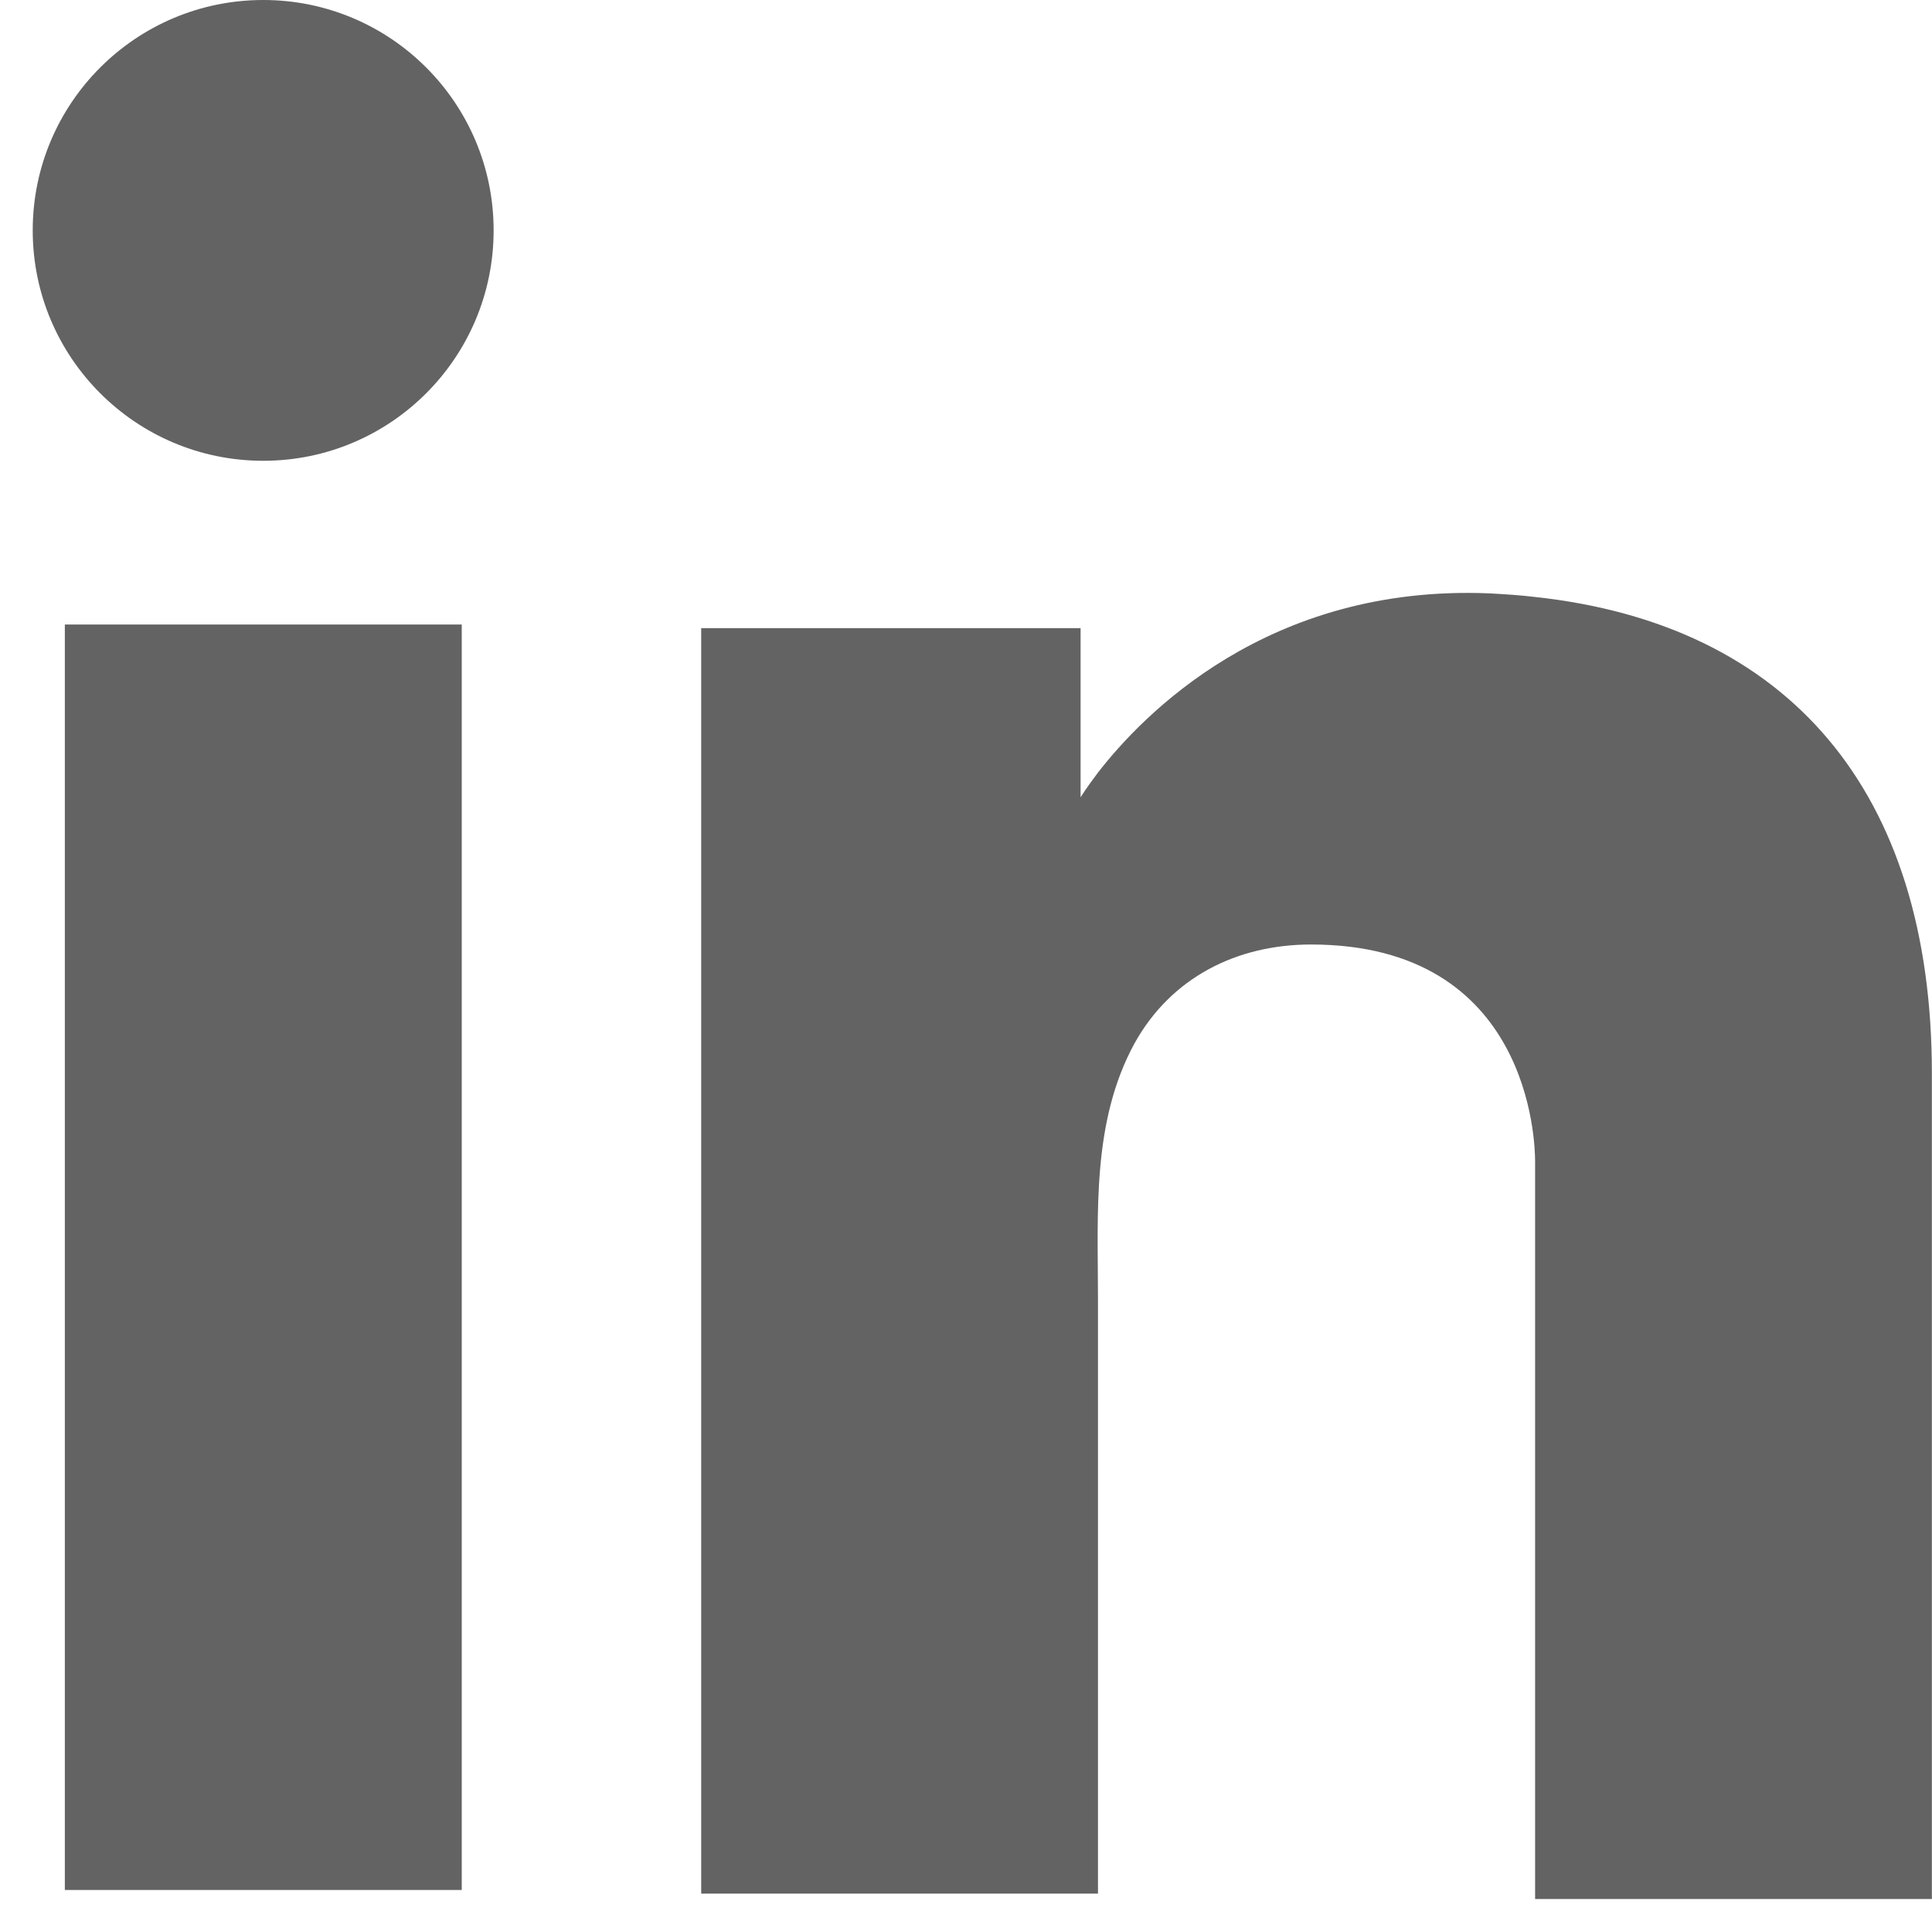 <svg xmlns="http://www.w3.org/2000/svg" width="16" height="16" viewBox="0 0 16 16" fill="none"><path d="M3.824 5.172H0.537V15.652H3.824V5.172Z" fill="#636363"></path><path d="M12.713 4.944C12.591 4.929 12.463 4.921 12.334 4.914C10.494 4.838 9.457 5.929 9.093 6.398C8.995 6.527 8.949 6.603 8.949 6.603V5.202H5.807V15.682H8.949H9.093C9.093 14.614 9.093 13.554 9.093 12.486C9.093 11.911 9.093 11.335 9.093 10.76C9.093 10.048 9.04 9.291 9.396 8.64C9.699 8.094 10.244 7.822 10.857 7.822C12.675 7.822 12.713 9.465 12.713 9.616C12.713 9.624 12.713 9.631 12.713 9.631V15.727H15.999V8.889C15.999 6.55 14.81 5.171 12.713 4.944Z" fill="#636363"></path><path d="M2.18 3.816C3.234 3.816 4.088 2.962 4.088 1.908C4.088 0.854 3.234 0 2.18 0C1.126 0 0.271 0.854 0.271 1.908C0.271 2.962 1.126 3.816 2.18 3.816Z" fill="#636363"></path></svg>